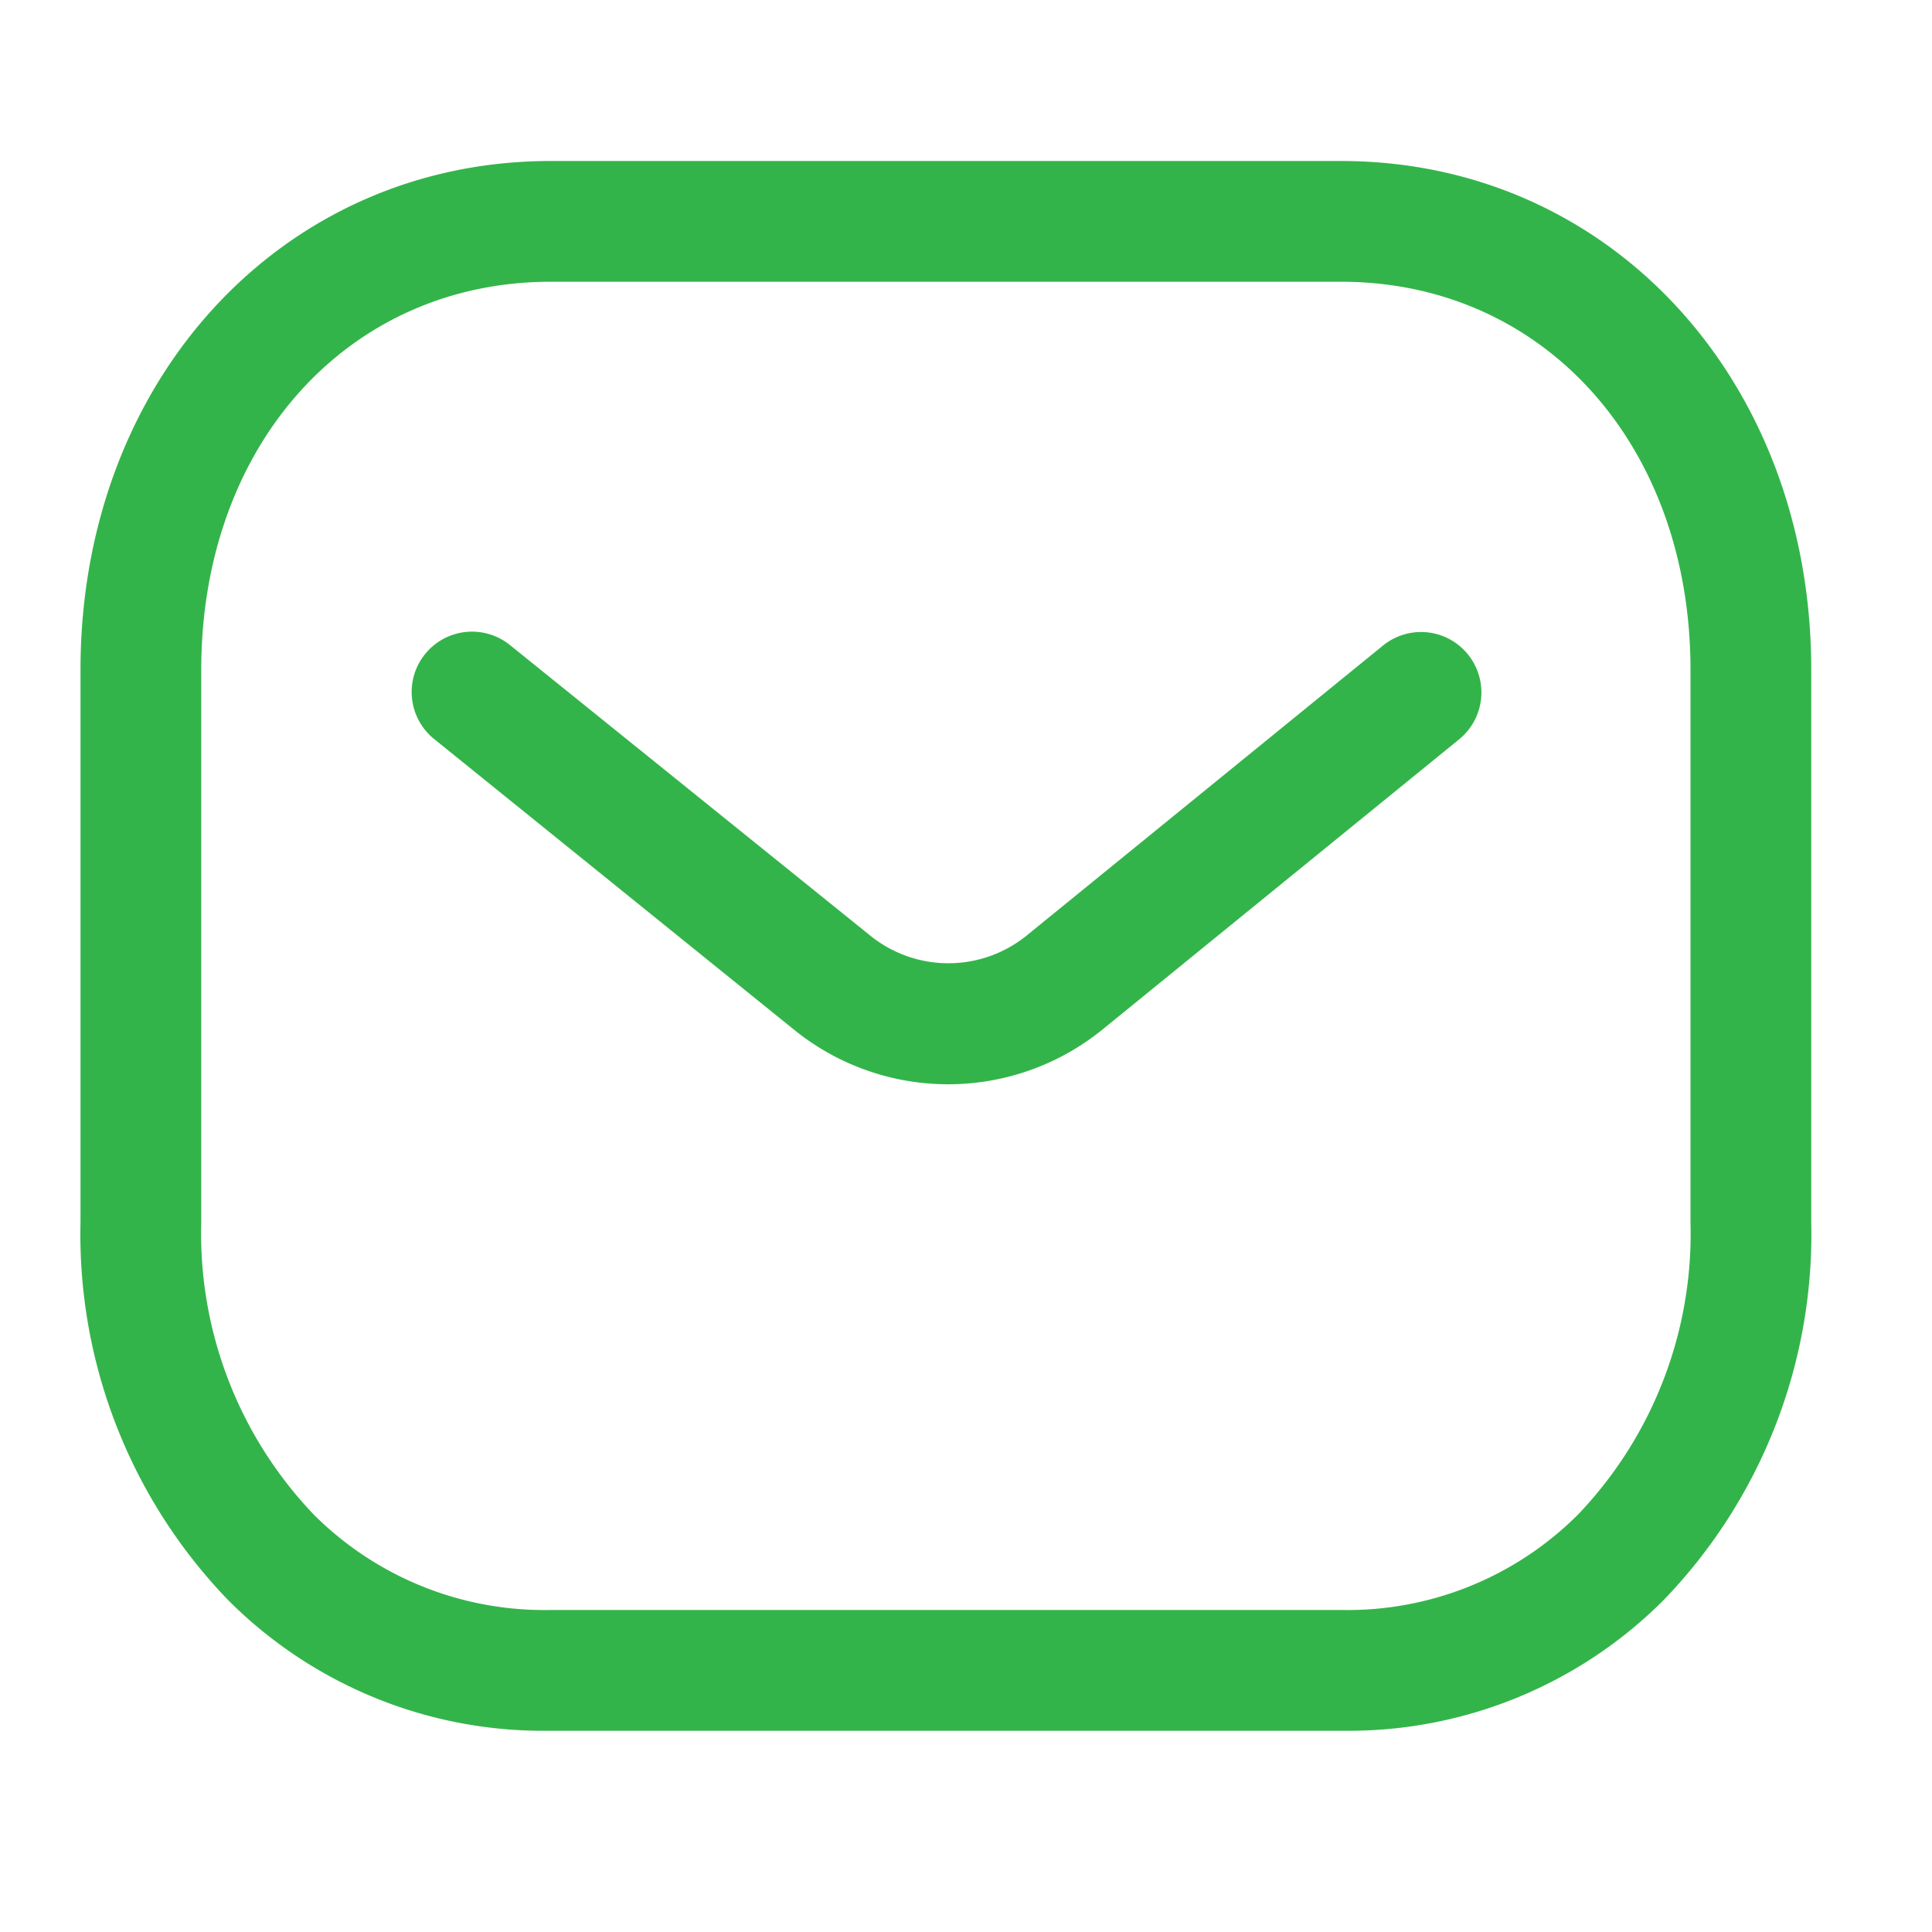 <svg xmlns="http://www.w3.org/2000/svg" width="24" height="24" viewBox="0 0 24 24">
  <g id="email_icon" transform="translate(-927 -8023)">
    <rect id="Rectangle_113" data-name="Rectangle 113" width="24" height="24" transform="translate(927 8023)" fill="none"/>
    <g id="Iconly_Light-Outline_Message" data-name="Iconly/Light-Outline/Message" transform="translate(927 8023)">
      <g id="Message" transform="translate(1 1)">
        <path id="Combined-Shape" d="M15.659,1C18.989,1,21.5,3.717,21.5,7.32v6.868a6.541,6.541,0,0,1-1.837,4.692,5.529,5.529,0,0,1-3.988,1.62H5.822a5.524,5.524,0,0,1-3.985-1.62A6.541,6.541,0,0,1,0,14.188V7.32C0,3.717,2.511,1,5.841,1Zm0,1.5H5.841C3.326,2.5,1.5,4.527,1.5,7.32v6.868a5.053,5.053,0,0,0,1.4,3.629A4.05,4.05,0,0,0,5.825,19h9.834s.01,0,.016,0A4.049,4.049,0,0,0,18.6,17.817,5.049,5.049,0,0,0,20,14.188V7.32C20,4.527,18.174,2.5,15.659,2.5Zm1.576,4.629a.751.751,0,0,1-.109,1.055L12.682,11.8a3.042,3.042,0,0,1-3.8.006L4.4,8.186a.75.75,0,1,1,.941-1.168L9.82,10.63a1.544,1.544,0,0,0,1.923,0L16.179,7.02A.749.749,0,0,1,17.235,7.129Z" fill="#33b44a" fill-rule="evenodd"/>
      </g>
    </g>
  </g>
</svg>
